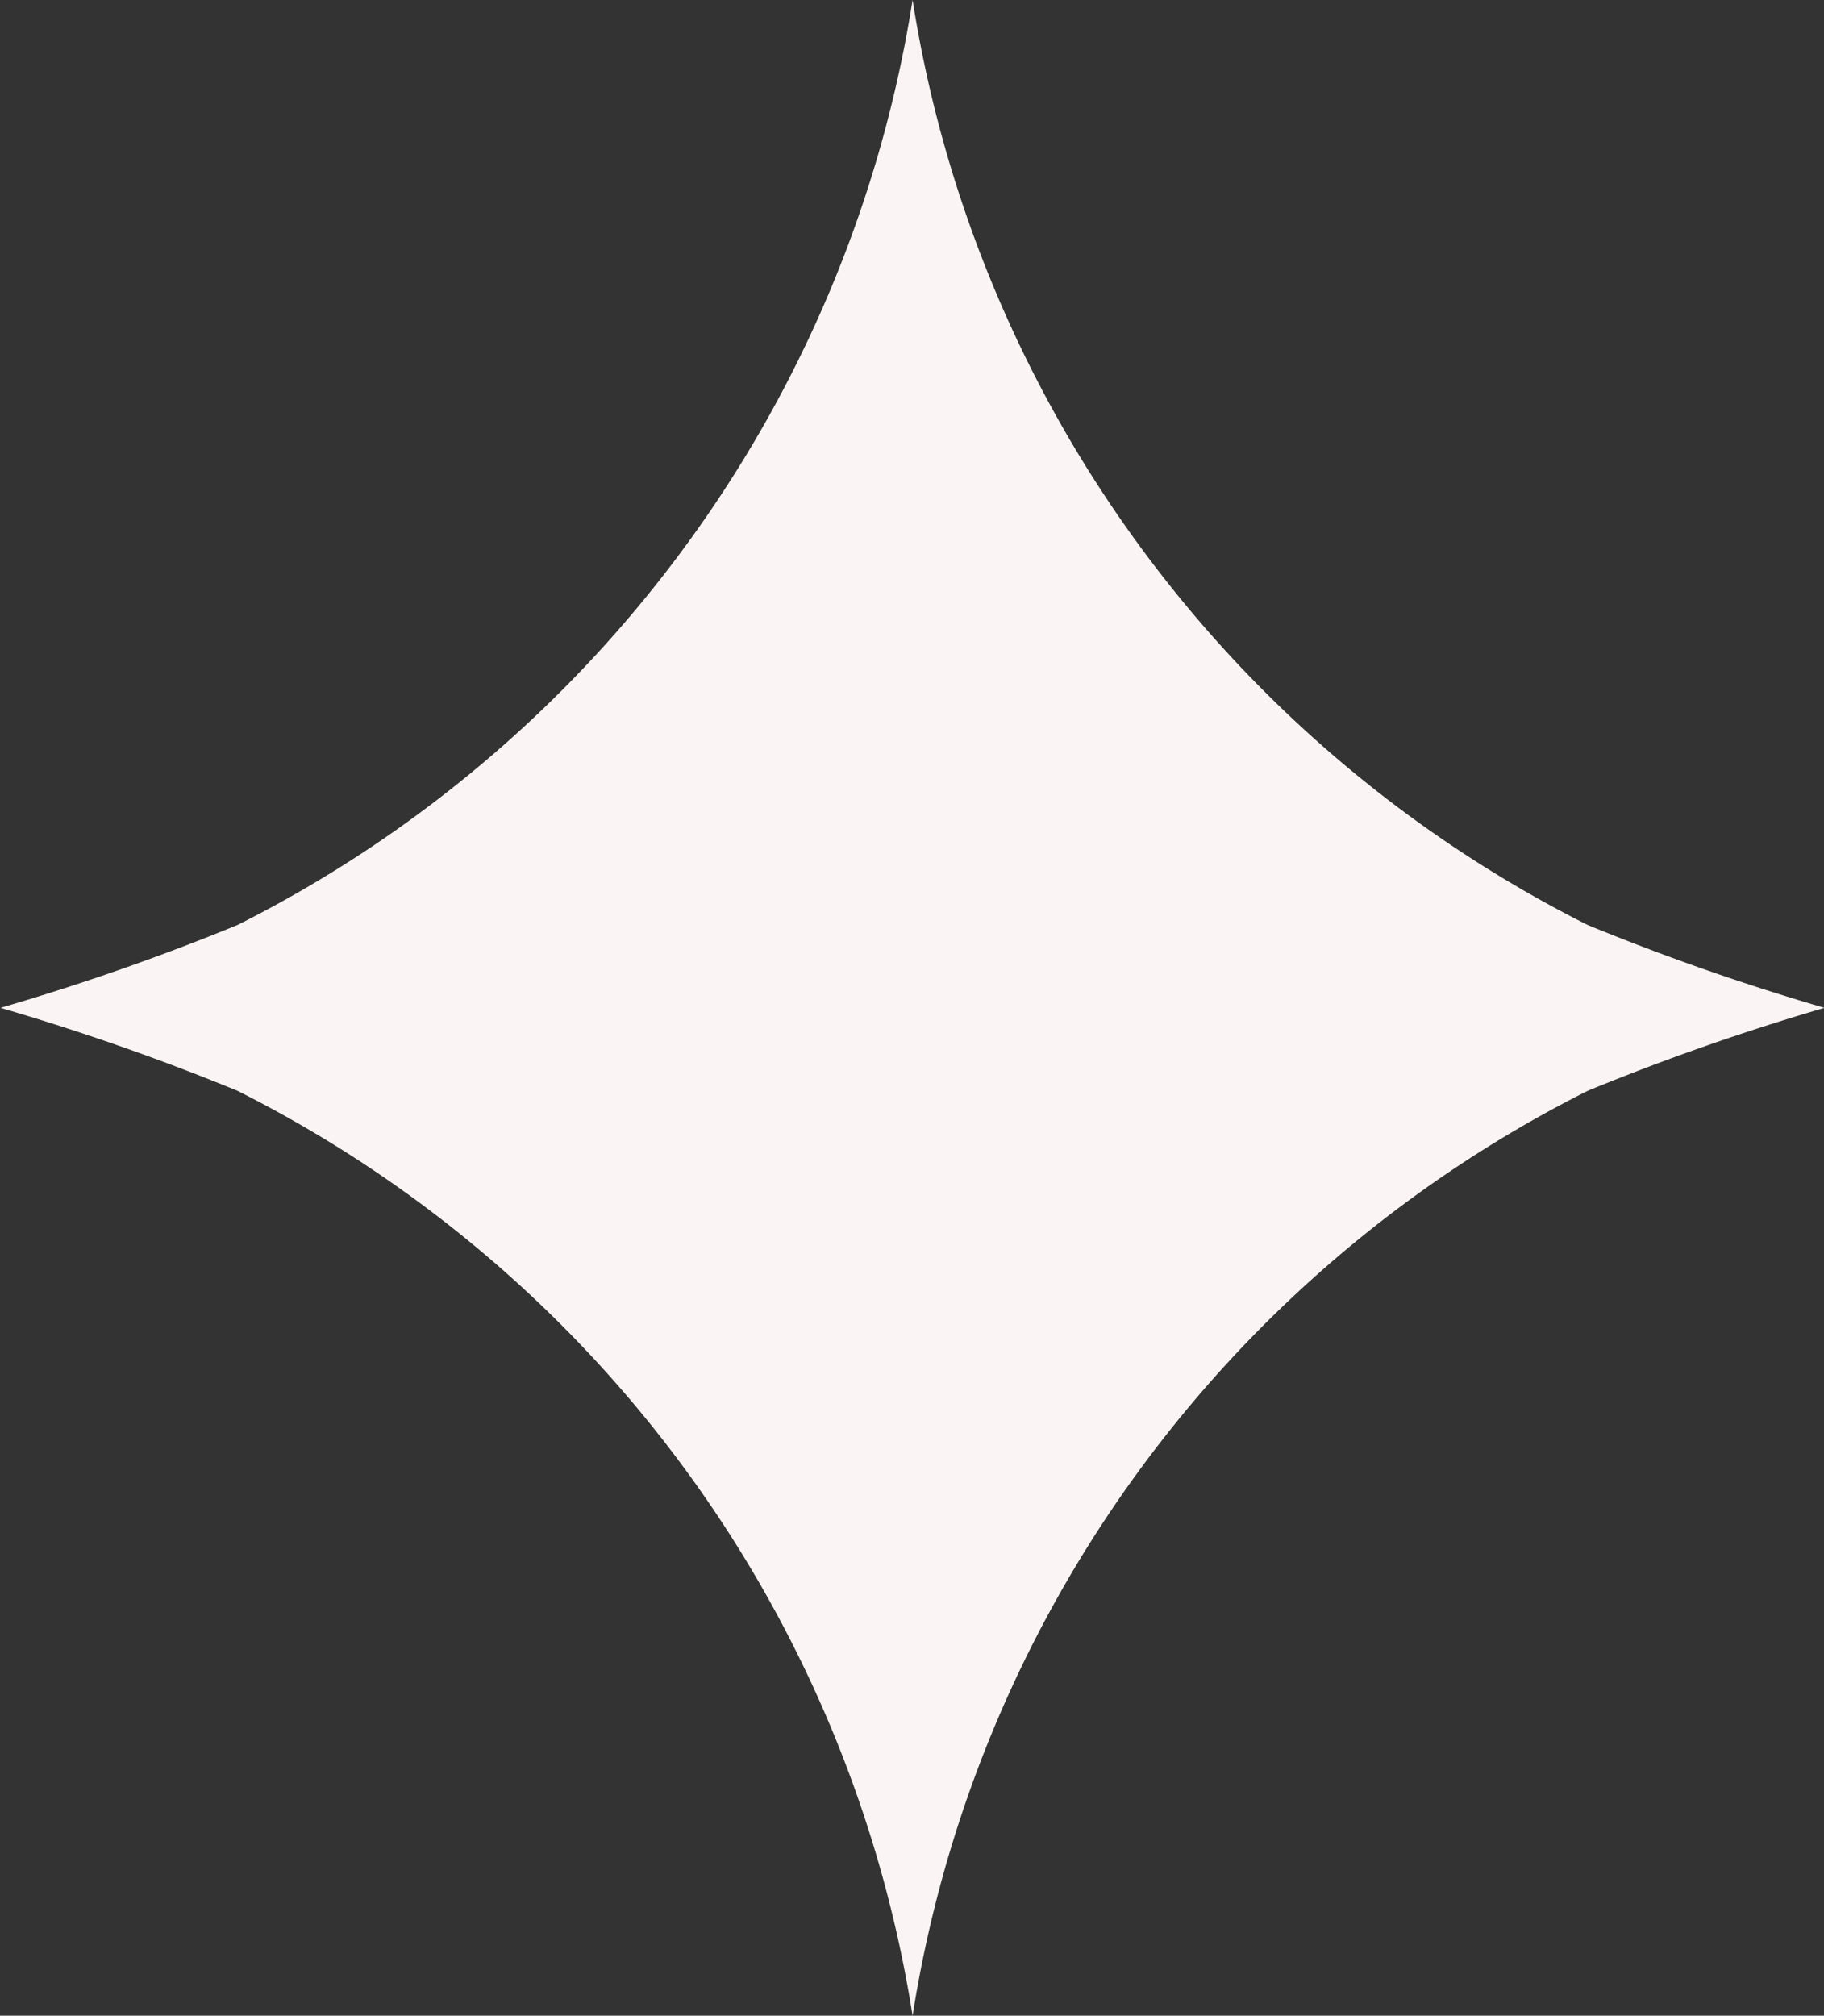 <svg xmlns="http://www.w3.org/2000/svg" width="14.119" height="15.602" viewBox="0 0 14.119 15.602">
  <rect x="0" y="0" width="14.119" height="15.602" fill="#333333" stroke="none"/>
  <path id="Tracé_24230" data-name="Tracé 24230" d="M1072.1,303.957a9.7,9.7,0,0,1-5.226-7.16,9.7,9.7,0,0,1-5.226,7.16,18.393,18.393,0,0,1-1.834.641,18.36,18.36,0,0,1,1.834.642,9.7,9.7,0,0,1,5.226,7.16,9.7,9.7,0,0,1,5.226-7.16,18.415,18.415,0,0,1,1.833-.642,18.363,18.363,0,0,1-1.833-.641" transform="translate(-1059.81 -296.797)" fill="#faf5f4"/>
</svg>
